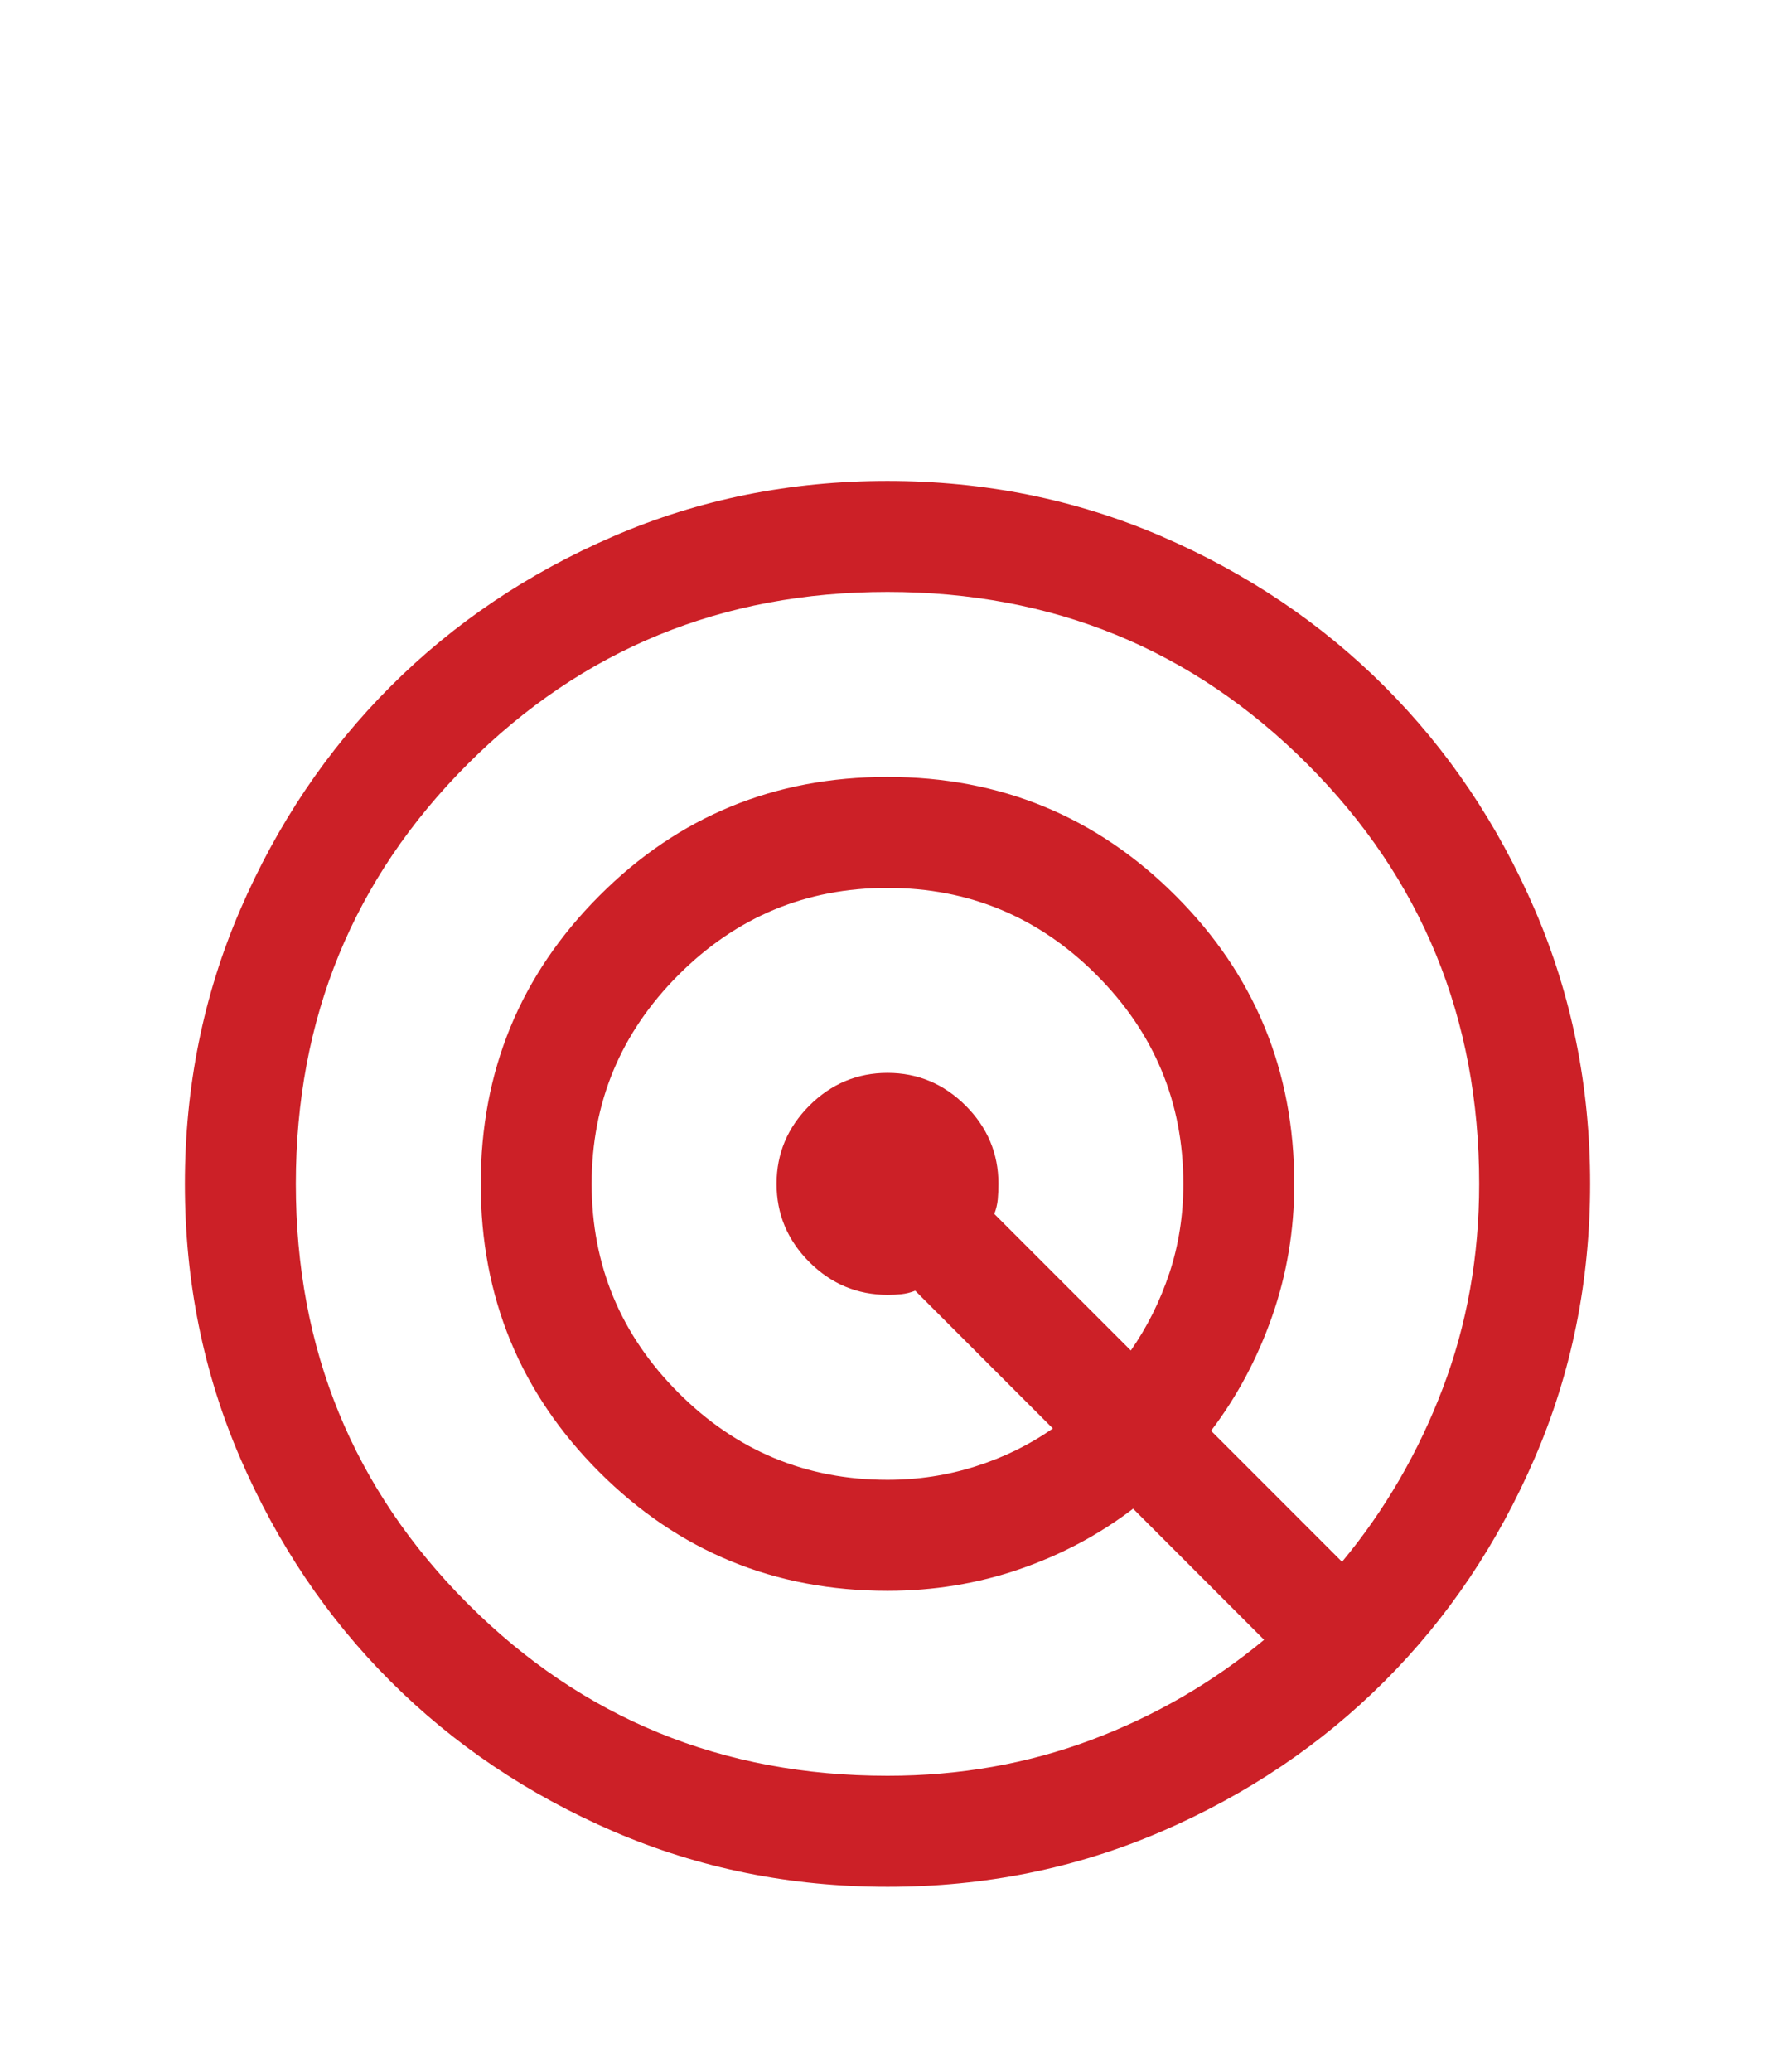<svg width="24" height="28" viewBox="0 0 24 28" fill="none" xmlns="http://www.w3.org/2000/svg">
<mask id="mask0_1157_1062" style="mask-type:alpha" maskUnits="userSpaceOnUse" x="0" y="4" width="24" height="24">
<rect y="4" width="24" height="24" fill="#CC2027"/>
</mask>
<g mask="url(#mask0_1157_1062)">
<path d="M12.002 25.5C10.688 25.5 9.453 25.251 8.296 24.752C7.14 24.253 6.135 23.577 5.279 22.722C4.424 21.867 3.747 20.862 3.248 19.706C2.749 18.55 2.5 17.316 2.5 16.002C2.5 14.688 2.749 13.453 3.248 12.296C3.747 11.14 4.423 10.135 5.278 9.28C6.133 8.424 7.138 7.747 8.294 7.248C9.45 6.749 10.684 6.5 11.998 6.5C13.312 6.5 14.547 6.749 15.704 7.248C16.86 7.747 17.865 8.423 18.721 9.278C19.576 10.133 20.253 11.138 20.752 12.294C21.251 13.45 21.5 14.684 21.5 15.998C21.5 17.312 21.251 18.547 20.752 19.703C20.253 20.86 19.577 21.865 18.722 22.721C17.867 23.576 16.862 24.253 15.706 24.752C14.55 25.251 13.316 25.5 12.002 25.5ZM12 24C12.975 24 13.893 23.838 14.755 23.515C15.617 23.191 16.396 22.74 17.092 22.162L15.321 20.39C14.863 20.74 14.351 21.013 13.784 21.208C13.217 21.403 12.623 21.5 12 21.5C10.472 21.5 9.174 20.965 8.104 19.896C7.035 18.828 6.5 17.529 6.5 16.002C6.5 14.475 7.035 13.176 8.104 12.106C9.172 11.035 10.471 10.5 11.998 10.5C13.525 10.5 14.824 11.035 15.894 12.104C16.965 13.174 17.5 14.472 17.5 16C17.5 16.624 17.4 17.222 17.2 17.792C17 18.362 16.725 18.877 16.375 19.337L18.146 21.108C18.724 20.412 19.178 19.631 19.507 18.765C19.836 17.9 20 16.978 20 16C20 13.767 19.225 11.875 17.675 10.325C16.125 8.775 14.233 8 12 8C9.767 8 7.875 8.775 6.325 10.325C4.775 11.875 4 13.767 4 16C4 18.233 4.775 20.125 6.325 21.675C7.875 23.225 9.767 24 12 24ZM12 20C12.412 20 12.807 19.94 13.188 19.819C13.568 19.699 13.917 19.528 14.236 19.306L12.375 17.444C12.313 17.469 12.251 17.484 12.188 17.491C12.126 17.497 12.064 17.5 12.002 17.5C11.592 17.5 11.239 17.352 10.943 17.057C10.648 16.761 10.5 16.409 10.5 16C10.5 15.591 10.648 15.239 10.943 14.943C11.239 14.648 11.591 14.5 12 14.5C12.409 14.5 12.761 14.648 13.057 14.943C13.352 15.239 13.5 15.59 13.5 15.998C13.5 16.072 13.497 16.143 13.491 16.211C13.484 16.279 13.469 16.344 13.444 16.406L15.29 18.252C15.512 17.933 15.686 17.584 15.812 17.205C15.937 16.827 16 16.425 16 16C16 14.9 15.608 13.958 14.825 13.175C14.042 12.392 13.1 12 12 12C10.9 12 9.958 12.392 9.175 13.175C8.392 13.958 8 14.9 8 16C8 17.1 8.392 18.042 9.175 18.825C9.958 19.608 10.9 20 12 20Z" fill="#CC2027"/>
</g>
</svg>
